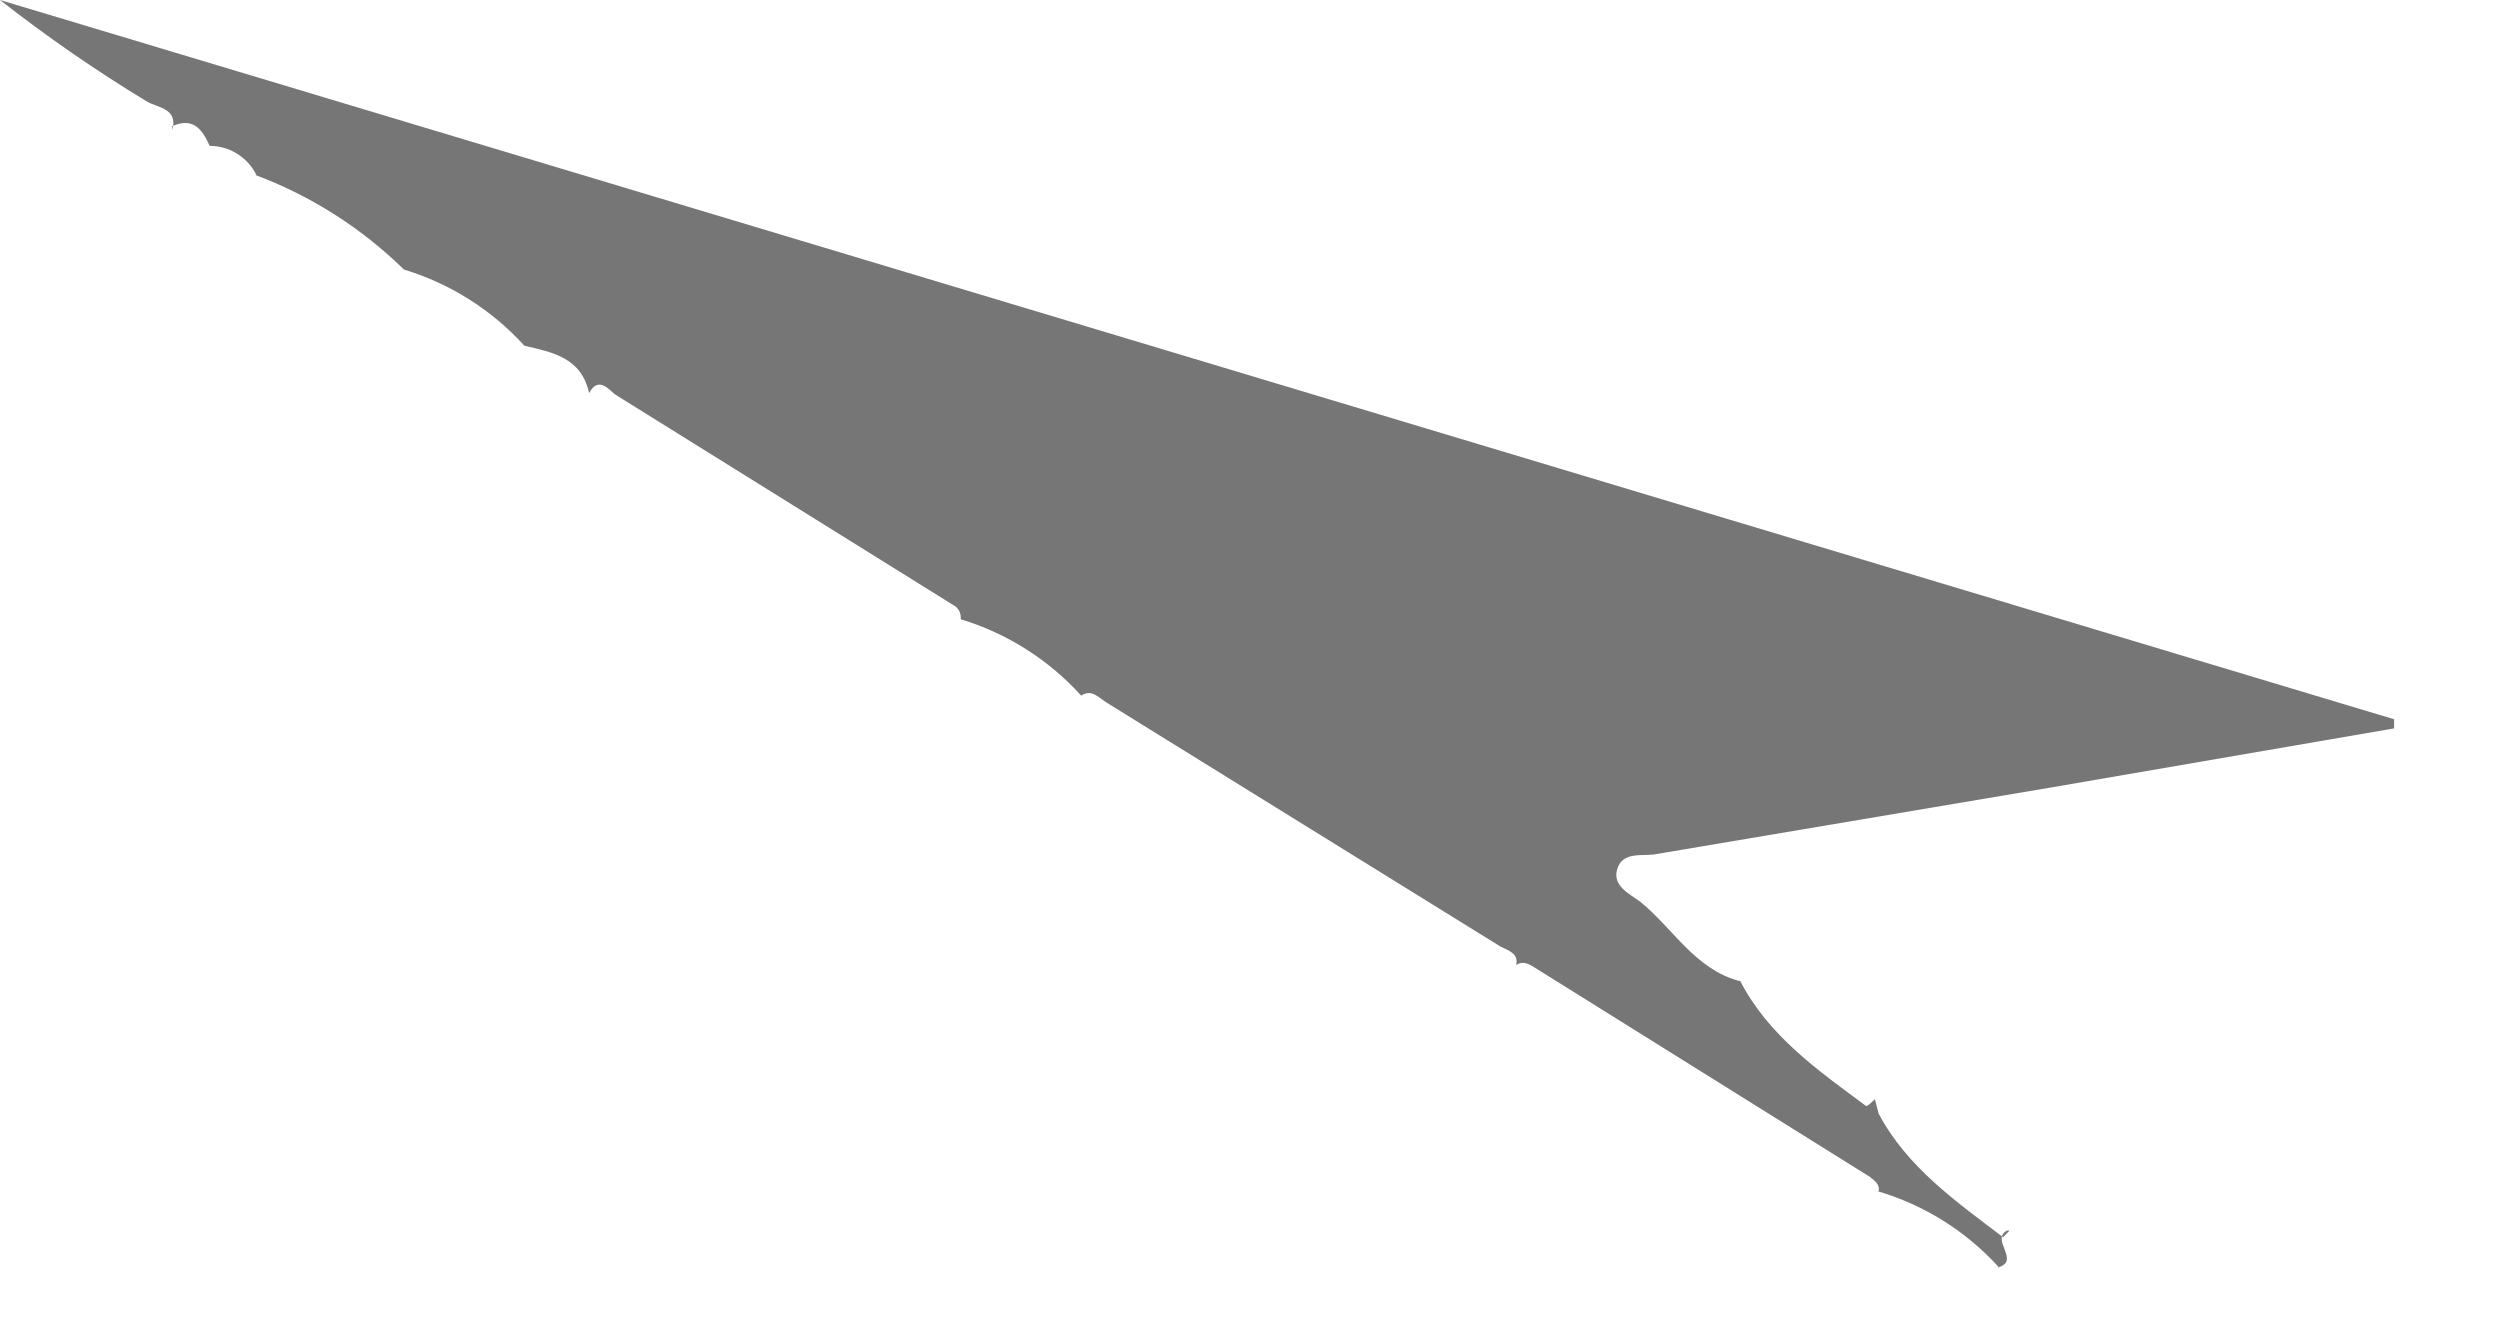 <?xml version="1.0" encoding="utf-8"?>
<svg xmlns="http://www.w3.org/2000/svg" fill="none" height="100%" overflow="visible" preserveAspectRatio="none" style="display: block;" viewBox="0 0 17 9" width="100%">
<path d="M1.171 0.885C1.215 0.733 1.065 0.733 0.995 0.688C0.651 0.479 0.318 0.249 0 0L16.28 4.891V4.953L13.946 5.355L11.243 5.811C11.155 5.82 11.032 5.794 10.997 5.91C10.962 6.026 11.085 6.08 11.155 6.133C11.376 6.312 11.525 6.589 11.825 6.67H11.833C12.027 7.045 12.362 7.278 12.687 7.519C12.696 7.528 12.731 7.492 12.749 7.474L12.775 7.573C12.969 7.939 13.304 8.172 13.621 8.413L13.665 8.368H13.647C13.533 8.431 13.744 8.574 13.585 8.619H13.594C13.37 8.372 13.084 8.193 12.767 8.1H12.775C12.784 8.056 12.749 8.029 12.714 8.002L10.451 6.589C10.407 6.562 10.363 6.527 10.31 6.562C10.328 6.482 10.257 6.464 10.204 6.437L7.519 4.774C7.466 4.739 7.422 4.685 7.352 4.73C7.13 4.485 6.847 4.306 6.533 4.211C6.535 4.191 6.531 4.171 6.522 4.153C6.512 4.136 6.498 4.122 6.48 4.113L4.182 2.682C4.138 2.646 4.068 2.557 4.006 2.673C3.953 2.432 3.76 2.396 3.566 2.351C3.344 2.107 3.061 1.928 2.747 1.833C2.457 1.549 2.112 1.33 1.734 1.189H1.743C1.714 1.13 1.668 1.08 1.612 1.045C1.556 1.01 1.492 0.992 1.426 0.992C1.374 0.876 1.312 0.796 1.171 0.858V0.885Z" fill="#767676" id="Vector"/>
</svg>